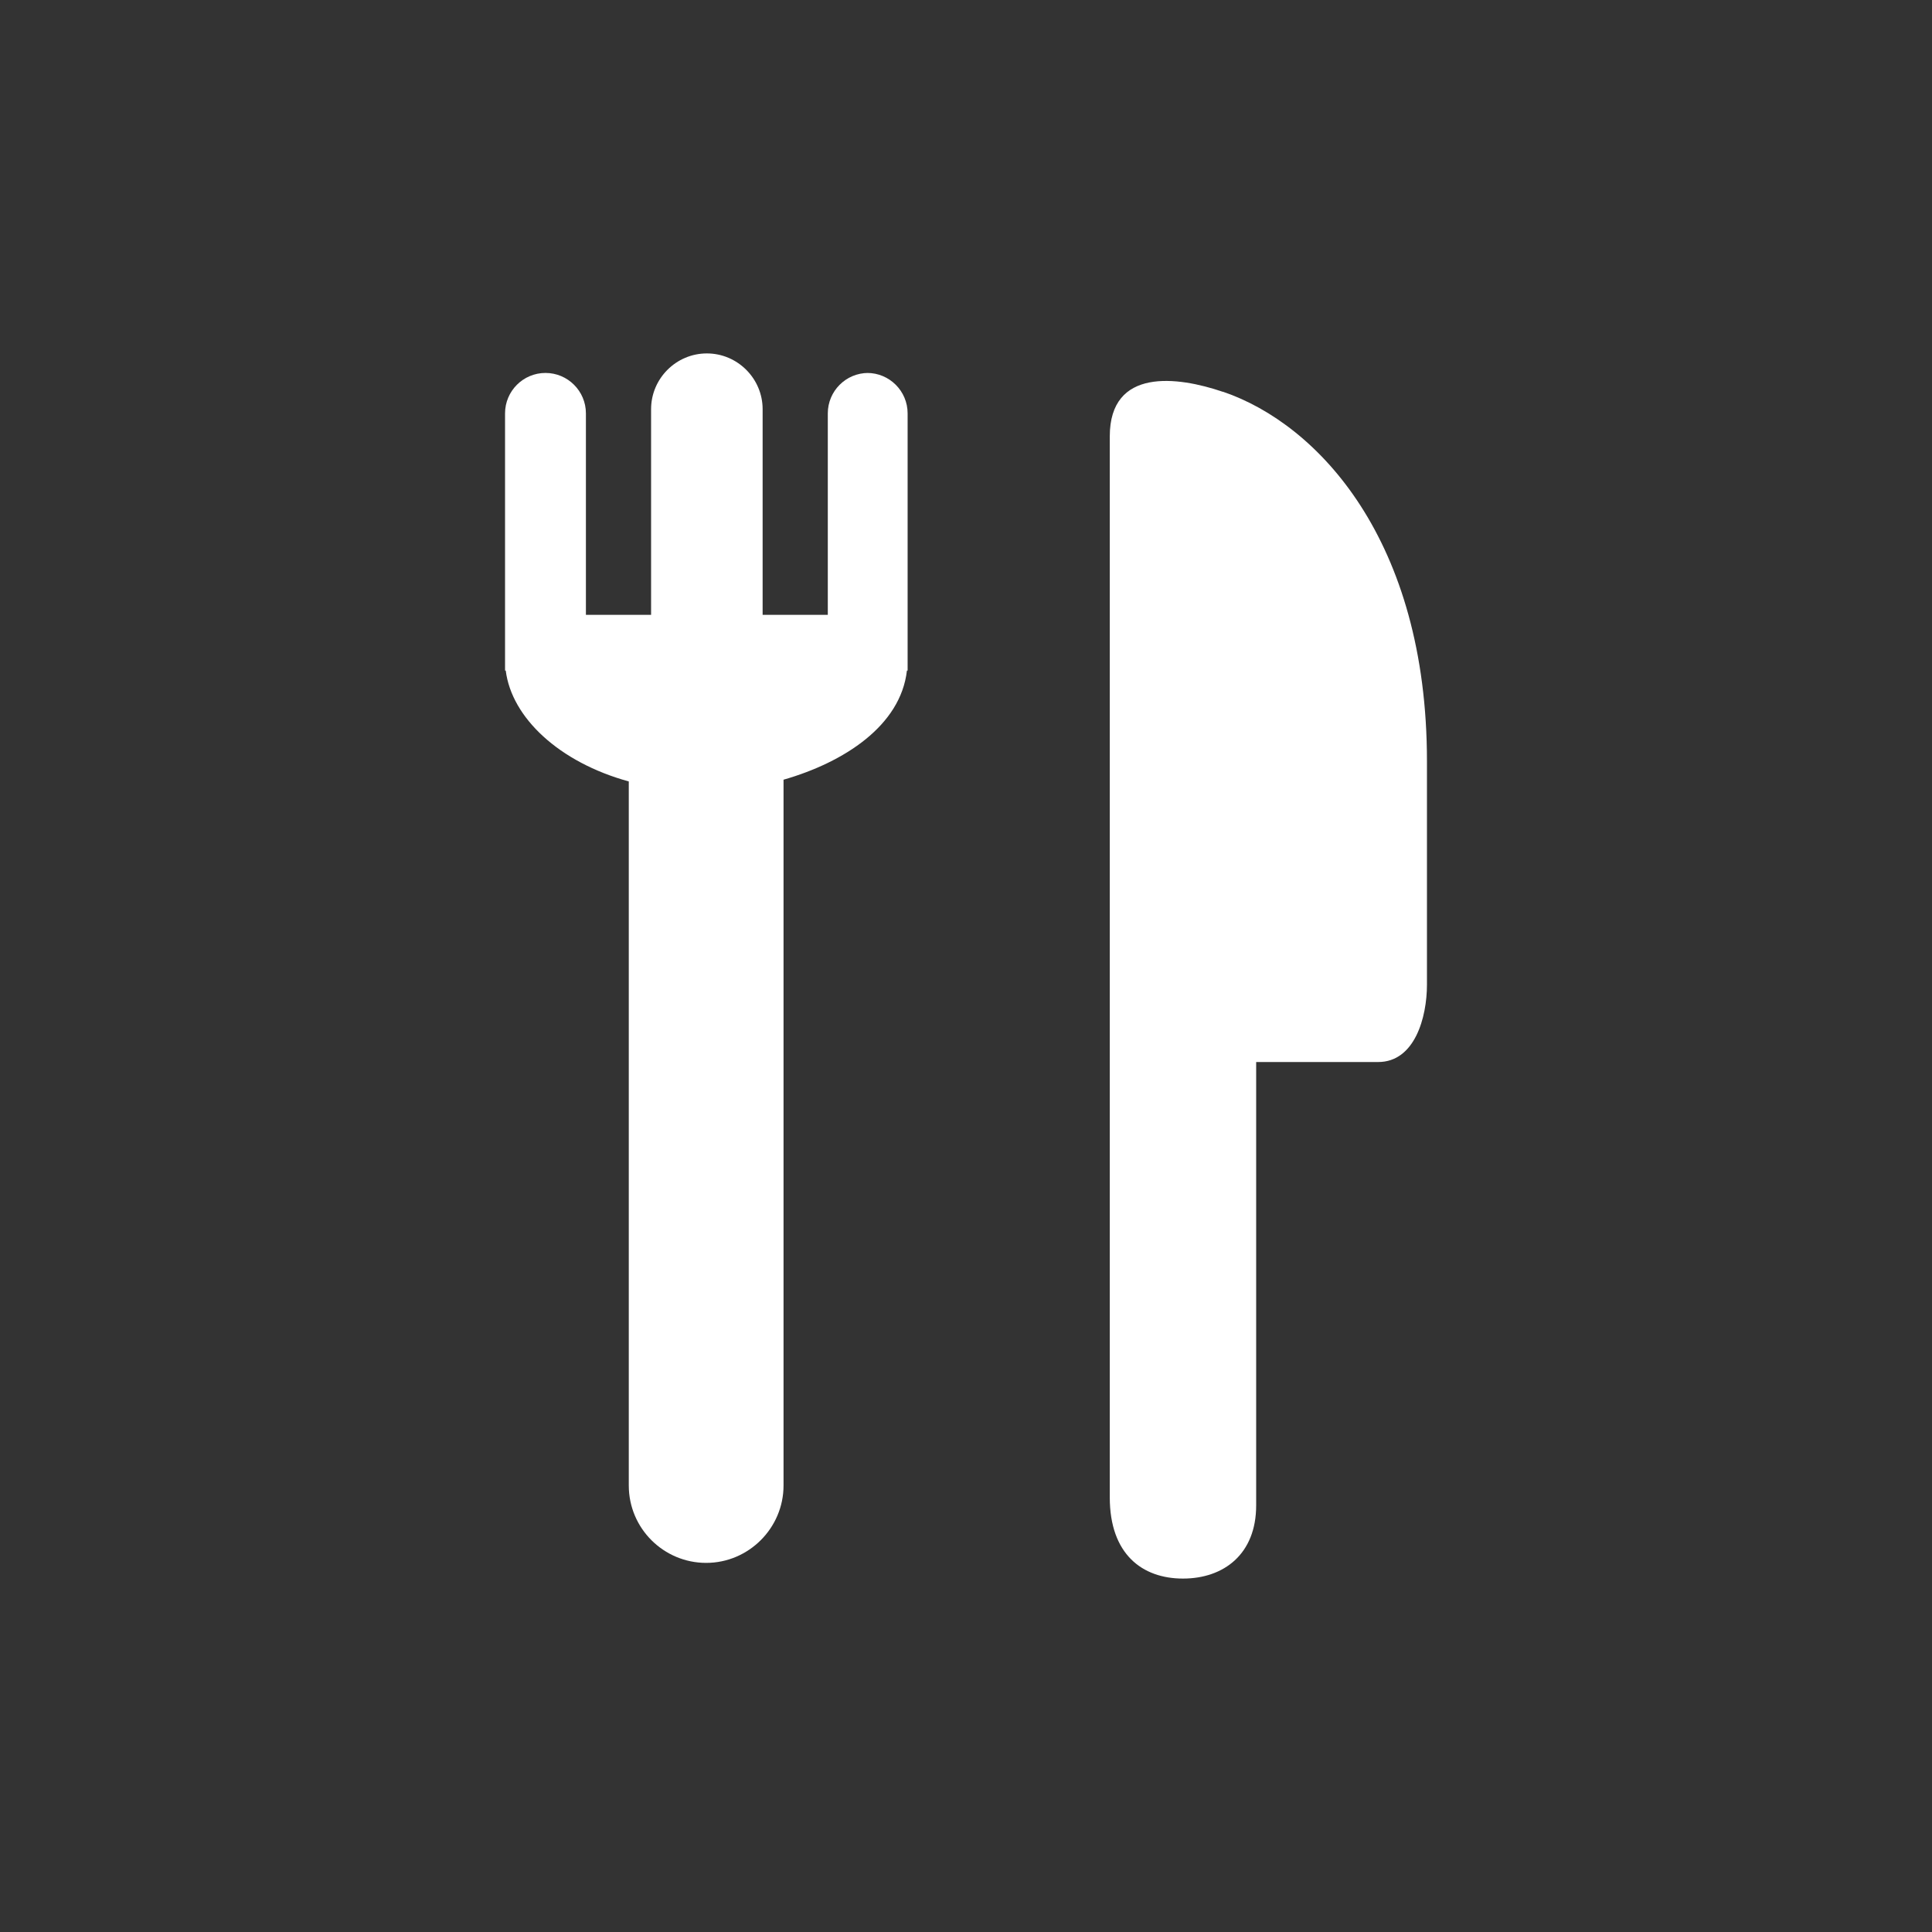 <?xml version="1.0" encoding="UTF-8"?><svg xmlns="http://www.w3.org/2000/svg" viewBox="0 0 55.43 55.43"><rect x="0" y="0" width="55.43" height="55.43" fill="#333333" stroke="none"/><defs><style>.d{fill:none;}.e{fill:#fff;}</style></defs><g id="a"/><g id="b"><g id="c"><g><g><path class="e" d="M24.91,10.7c-.64,0-1.16,.52-1.16,1.16v5.78h-1.87v-5.9c0-.88-.72-1.6-1.6-1.6s-1.6,.72-1.6,1.6v5.9h-1.87v-5.78c0-.64-.52-1.16-1.16-1.16s-1.16,.52-1.16,1.16v7.38h.02c.17,1.35,1.53,2.63,3.53,3.18v20.2c0,1.23,1,2.22,2.22,2.22s2.22-1,2.22-2.22V22.37c1.74-.5,3.36-1.55,3.54-3.13h.02v-7.38c0-.64-.52-1.16-1.16-1.16Z"/><path class="e" d="M35.08,11.24c-1.29-.44-3.24-.7-3.24,1.28v30.44c0,1.63,.93,2.33,2.1,2.33s2.1-.7,2.1-2.1v-12.72h3.5c1.05,0,1.4-1.28,1.4-2.22v-6.41c0-6.33-3.12-9.67-5.85-10.6Z"/></g><rect class="d" width="55.43" height="55.43"/></g></g></g></svg>